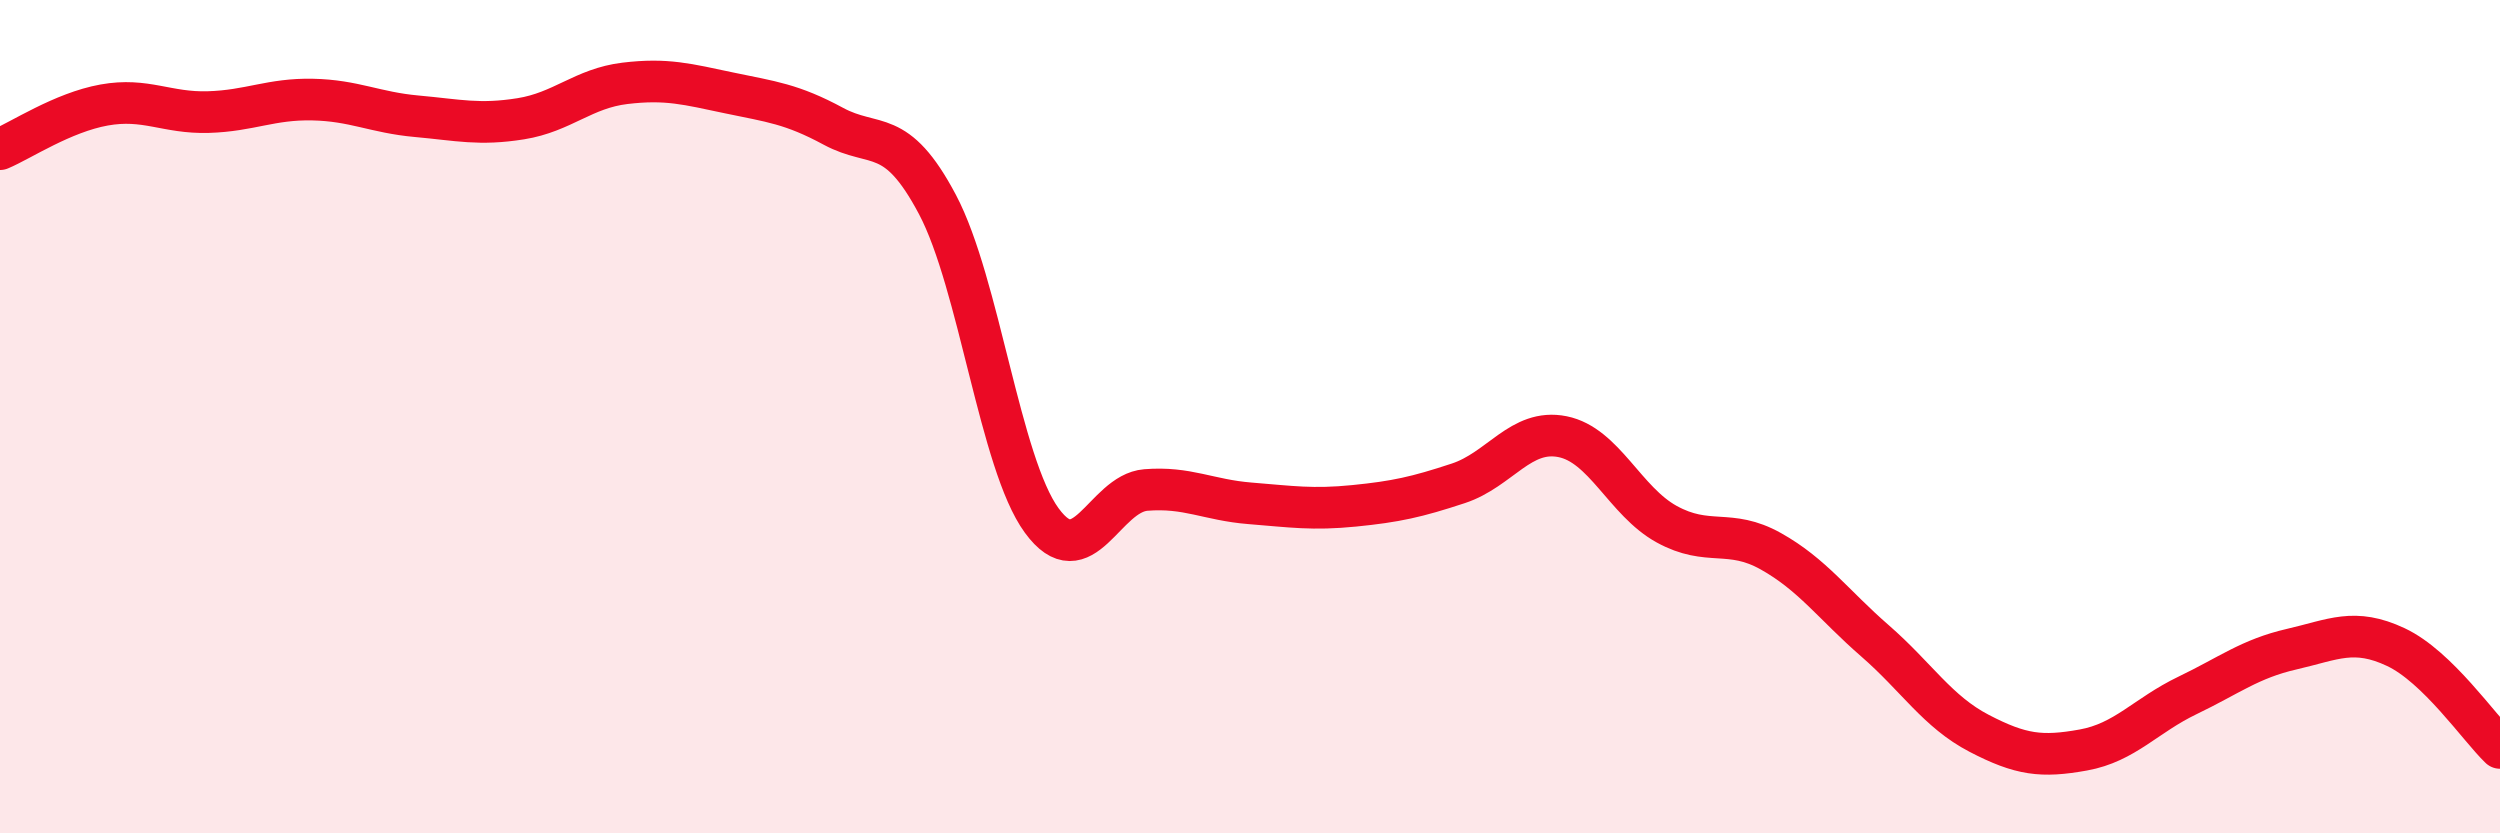 
    <svg width="60" height="20" viewBox="0 0 60 20" xmlns="http://www.w3.org/2000/svg">
      <path
        d="M 0,3.58 C 0.5,3.37 1.5,2.7 2.5,2.52 C 3.5,2.34 4,2.72 5,2.69 C 6,2.66 6.5,2.37 7.5,2.39 C 8.5,2.41 9,2.7 10,2.79 C 11,2.88 11.5,3.01 12.5,2.85 C 13.5,2.69 14,2.12 15,2 C 16,1.88 16.5,2.02 17.5,2.23 C 18.5,2.44 19,2.49 20,3.03 C 21,3.57 21.5,3.02 22.5,4.91 C 23.5,6.8 24,11.12 25,12.49 C 26,13.86 26.5,11.84 27.5,11.76 C 28.5,11.68 29,12 30,12.08 C 31,12.16 31.5,12.24 32.5,12.14 C 33.5,12.04 34,11.93 35,11.6 C 36,11.27 36.5,10.28 37.5,10.48 C 38.5,10.68 39,12.03 40,12.58 C 41,13.13 41.5,12.67 42.5,13.23 C 43.5,13.79 44,14.51 45,15.38 C 46,16.25 46.5,17.08 47.5,17.6 C 48.5,18.12 49,18.18 50,18 C 51,17.82 51.5,17.17 52.5,16.69 C 53.5,16.21 54,15.81 55,15.58 C 56,15.35 56.5,15.06 57.5,15.53 C 58.5,16 59.5,17.47 60,17.95L60 20L0 20Z"
        fill="#EB0A25"
        opacity="0.1"
        stroke-linecap="round"
        stroke-linejoin="round"
      />
      <path
        d="M 0,3.58 C 0.5,3.37 1.5,2.7 2.5,2.52 C 3.5,2.34 4,2.72 5,2.69 C 6,2.66 6.5,2.37 7.5,2.39 C 8.5,2.41 9,2.7 10,2.79 C 11,2.88 11.5,3.01 12.5,2.85 C 13.5,2.69 14,2.12 15,2 C 16,1.88 16.5,2.02 17.5,2.23 C 18.5,2.44 19,2.49 20,3.03 C 21,3.57 21.5,3.02 22.5,4.91 C 23.5,6.8 24,11.12 25,12.49 C 26,13.86 26.5,11.84 27.5,11.76 C 28.5,11.68 29,12 30,12.08 C 31,12.16 31.5,12.24 32.5,12.14 C 33.5,12.04 34,11.93 35,11.6 C 36,11.27 36.5,10.28 37.5,10.48 C 38.5,10.68 39,12.03 40,12.58 C 41,13.13 41.5,12.67 42.5,13.23 C 43.5,13.79 44,14.51 45,15.38 C 46,16.25 46.5,17.08 47.5,17.6 C 48.5,18.12 49,18.18 50,18 C 51,17.82 51.5,17.17 52.5,16.69 C 53.5,16.21 54,15.81 55,15.58 C 56,15.35 56.5,15.06 57.5,15.53 C 58.5,16 59.5,17.47 60,17.95"
        stroke="#EB0A25"
        stroke-width="1"
        fill="none"
        stroke-linecap="round"
        stroke-linejoin="round"
      />
    </svg>
  